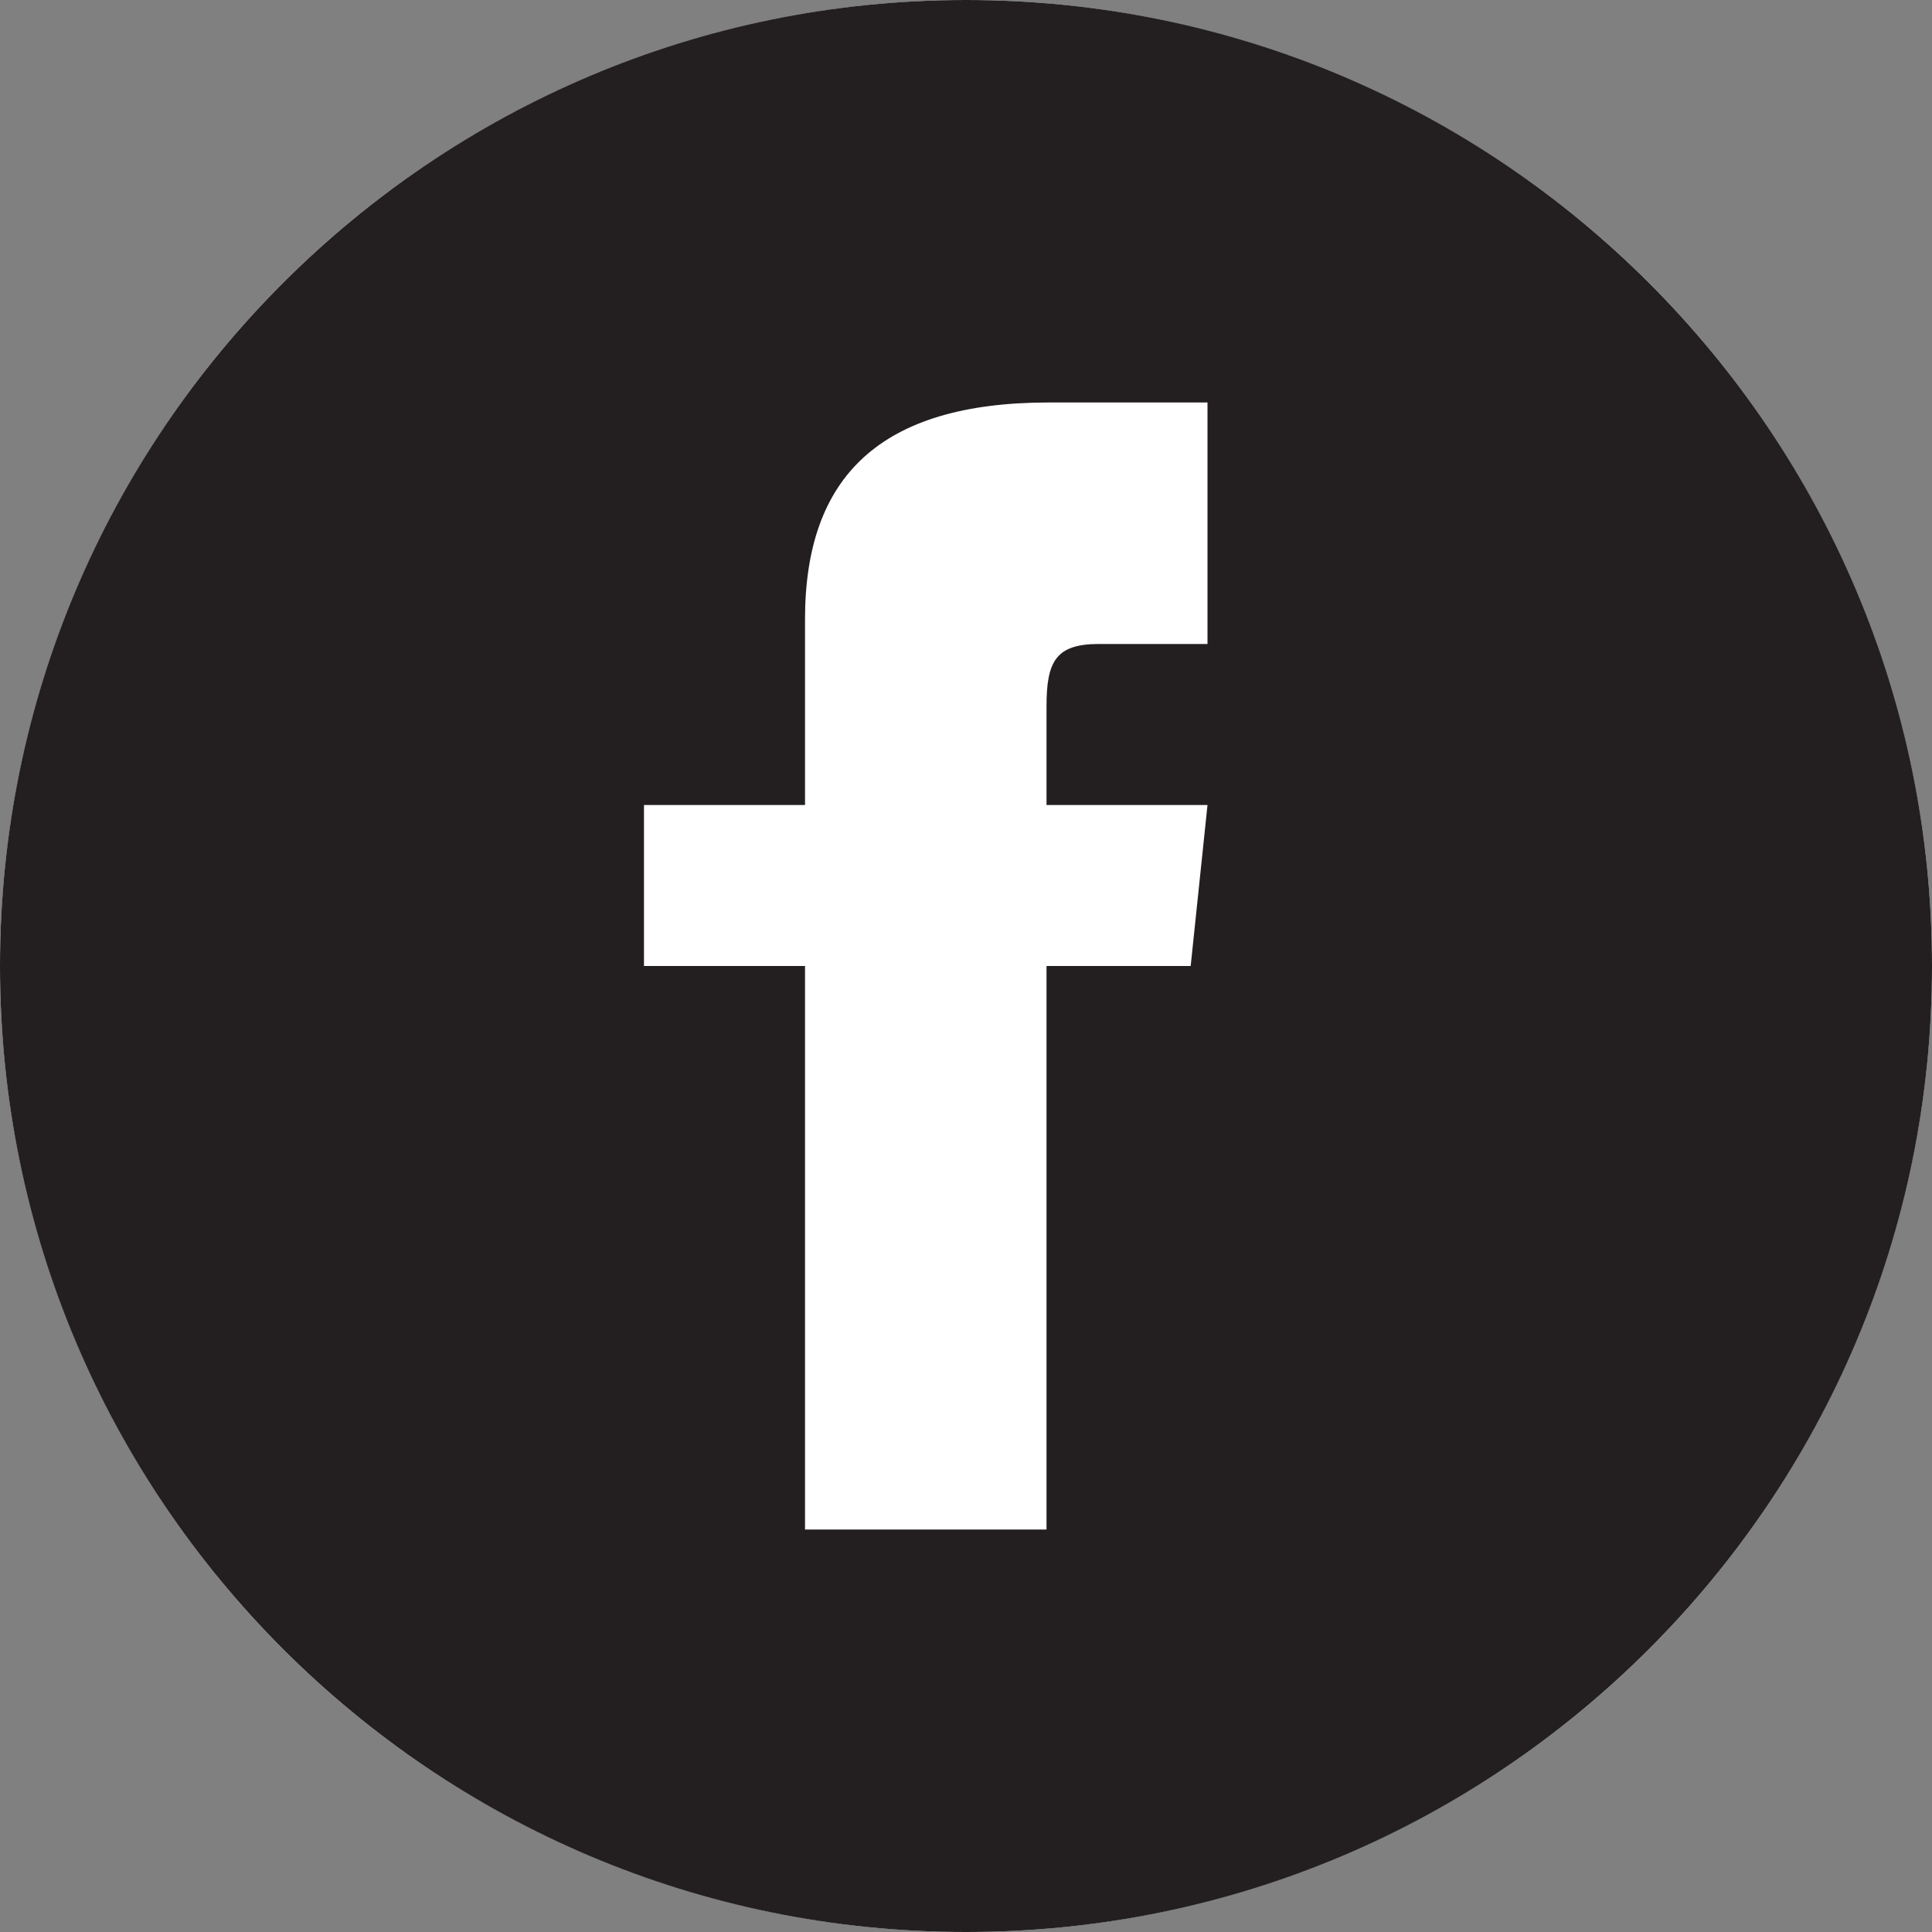 <svg width="34" height="34" viewBox="0 0 34 34" fill="none" xmlns="http://www.w3.org/2000/svg">
<rect x="0" y="0" width="34" height="34" fill="#808080" stroke="none"/>
<circle cx="17" cy="17" r="17" fill="white"/>
<path d="M17 0C7.612 0 0 7.612 0 17C0 26.388 7.612 34 17 34C26.388 34 34 26.388 34 17C34 7.612 26.388 0 17 0ZM21.25 11.333H19.337C18.575 11.333 18.417 11.646 18.417 12.435V14.167H21.25L20.954 17H18.417V26.917H14.167V17H11.333V14.167H14.167V10.897C14.167 8.391 15.486 7.083 18.458 7.083H21.25V11.333Z" fill="#231F20"/>
</svg>
